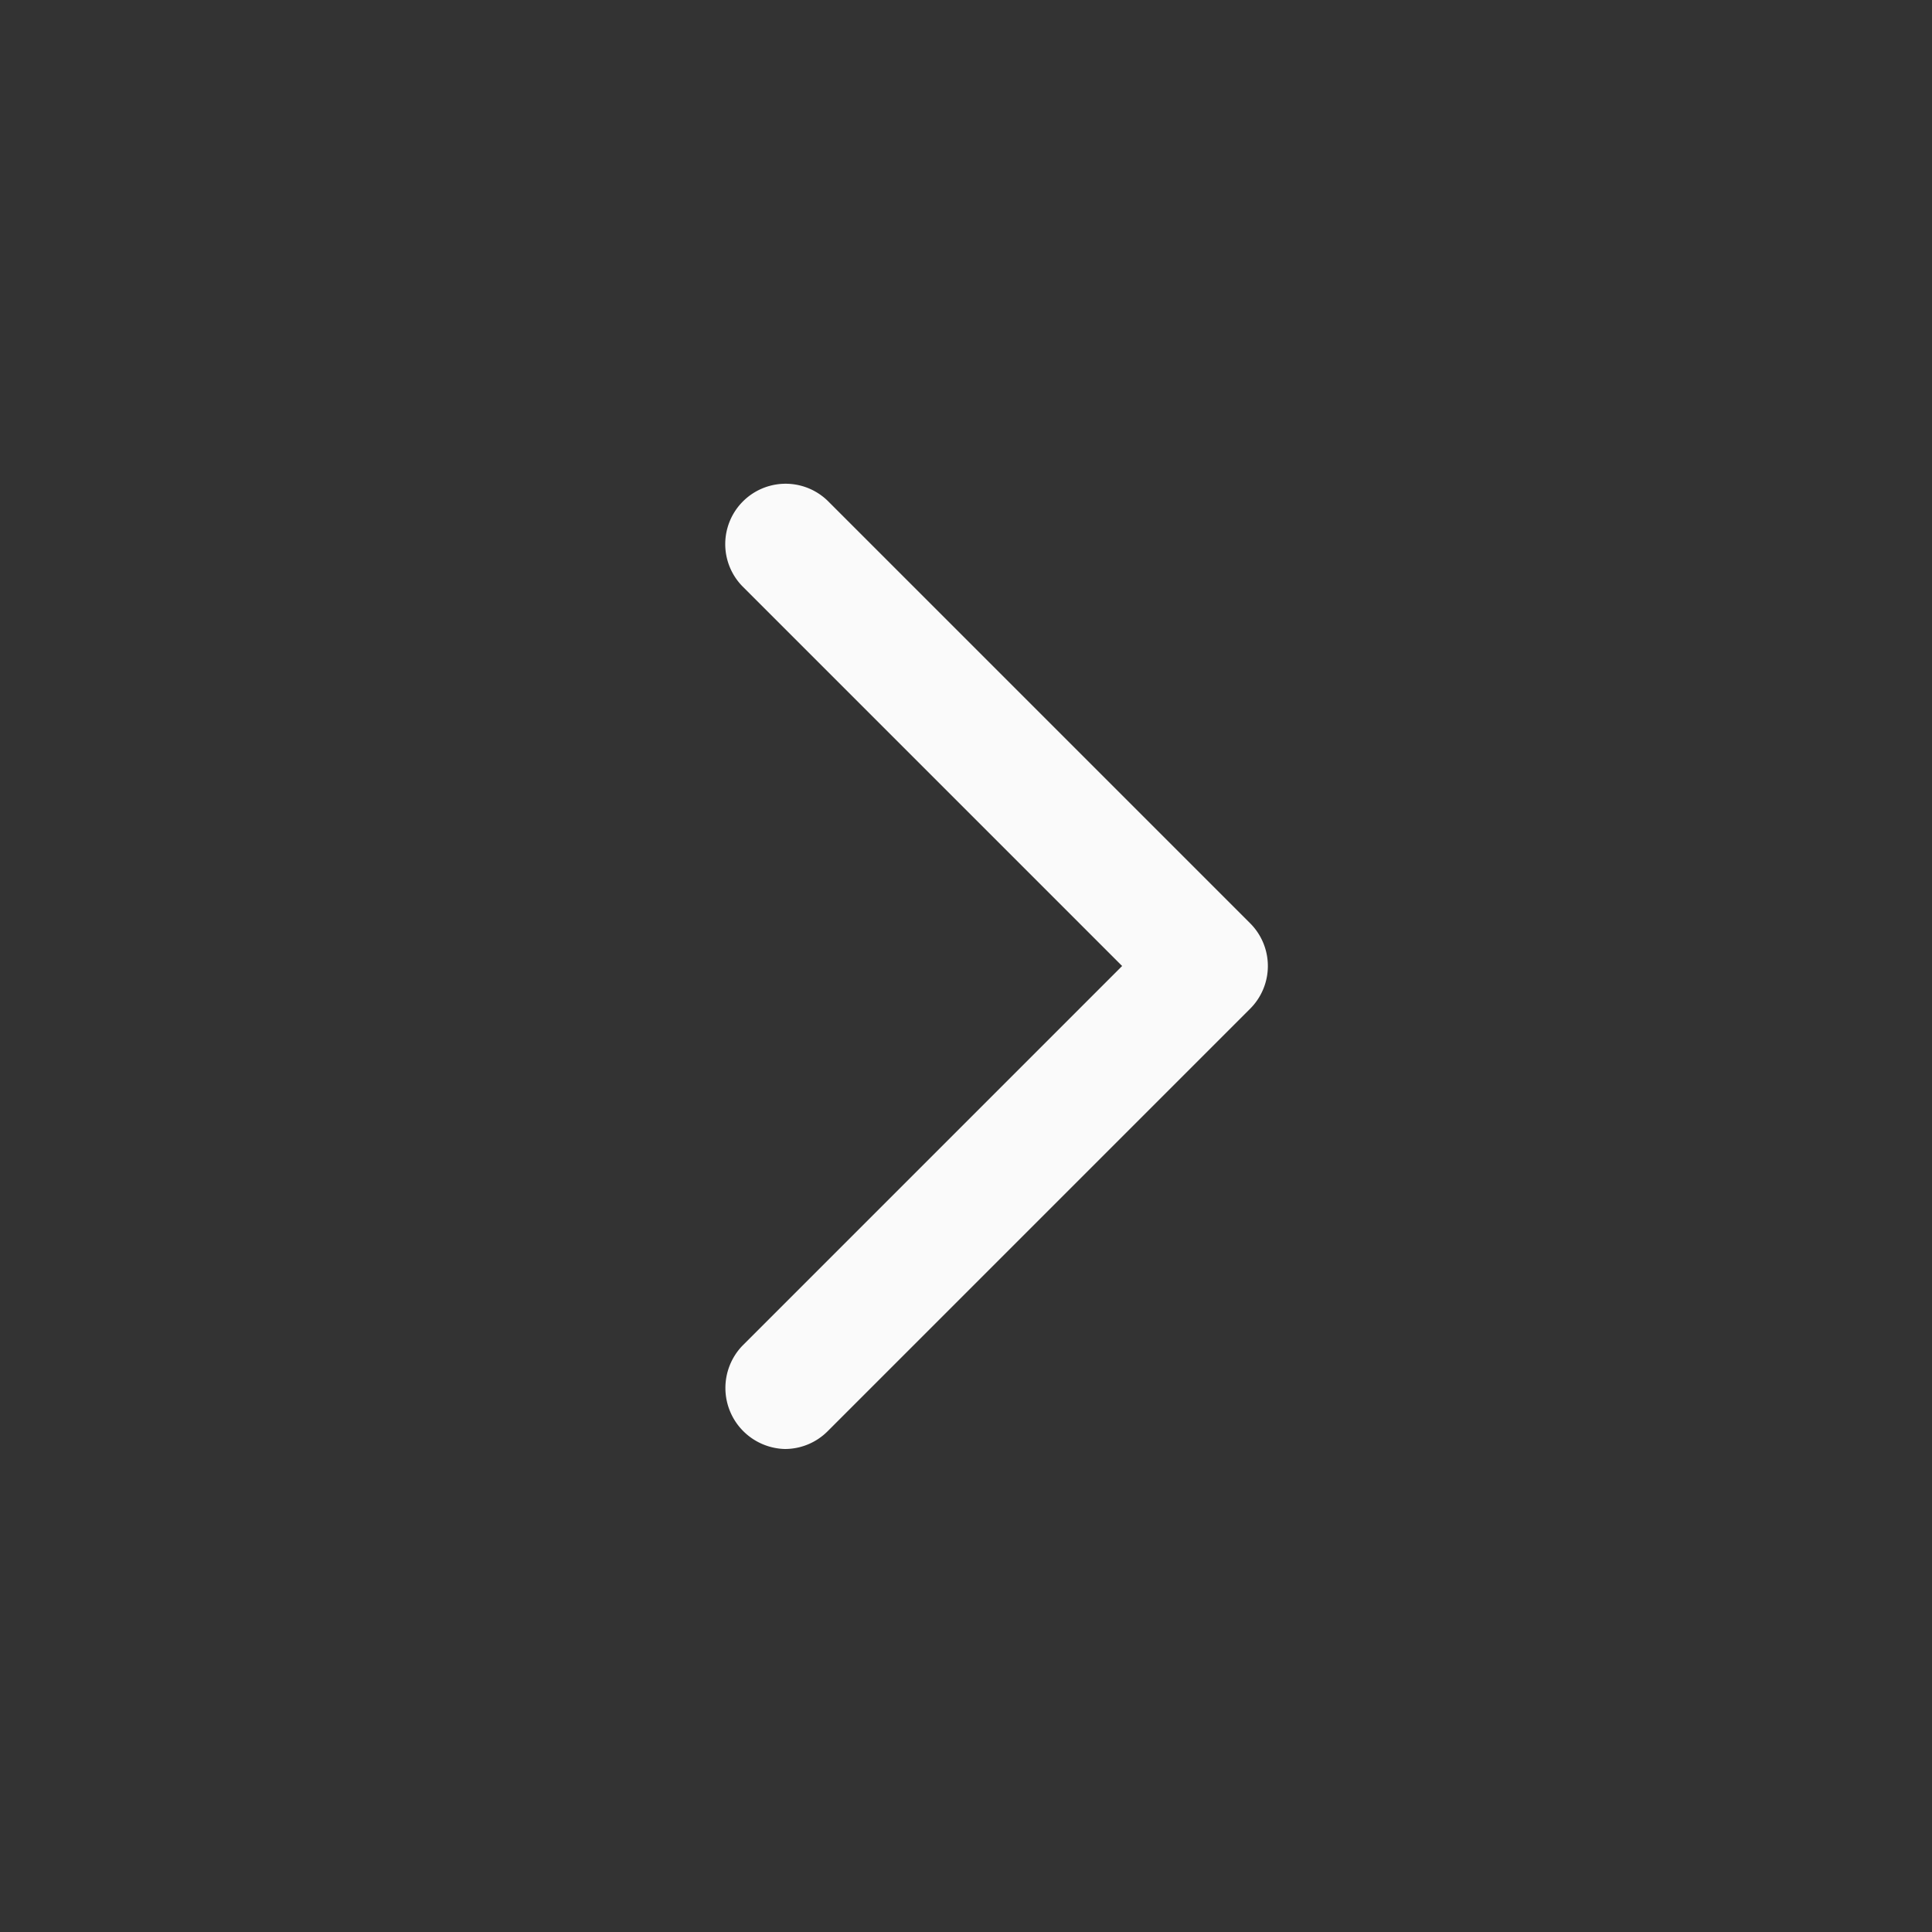 <?xml version="1.0"?>
<svg xmlns="http://www.w3.org/2000/svg" xmlns:xlink="http://www.w3.org/1999/xlink" xmlns:svgjs="http://svgjs.com/svgjs" version="1.1" width="512" height="512" x="0" y="0" viewBox="0 0 32 32" style="enable-background:new 0 0 512 512" xml:space="preserve" class=""><rect x="0" y="0" width="32" height="32" fill="#333333" stroke="none"/><g><path xmlns="http://www.w3.org/2000/svg" d="m13 24a1.011 1.011 0 0 1 -.707-1.707l6.293-6.293-6.293-6.293a1 1 0 0 1 1.414-1.414l7 7a1 1 0 0 1 0 1.414l-7 7a1 1 0 0 1 -.707.293z" fill="#FAFAFA" data-original="#000000" style="" class=""/></g></svg>
